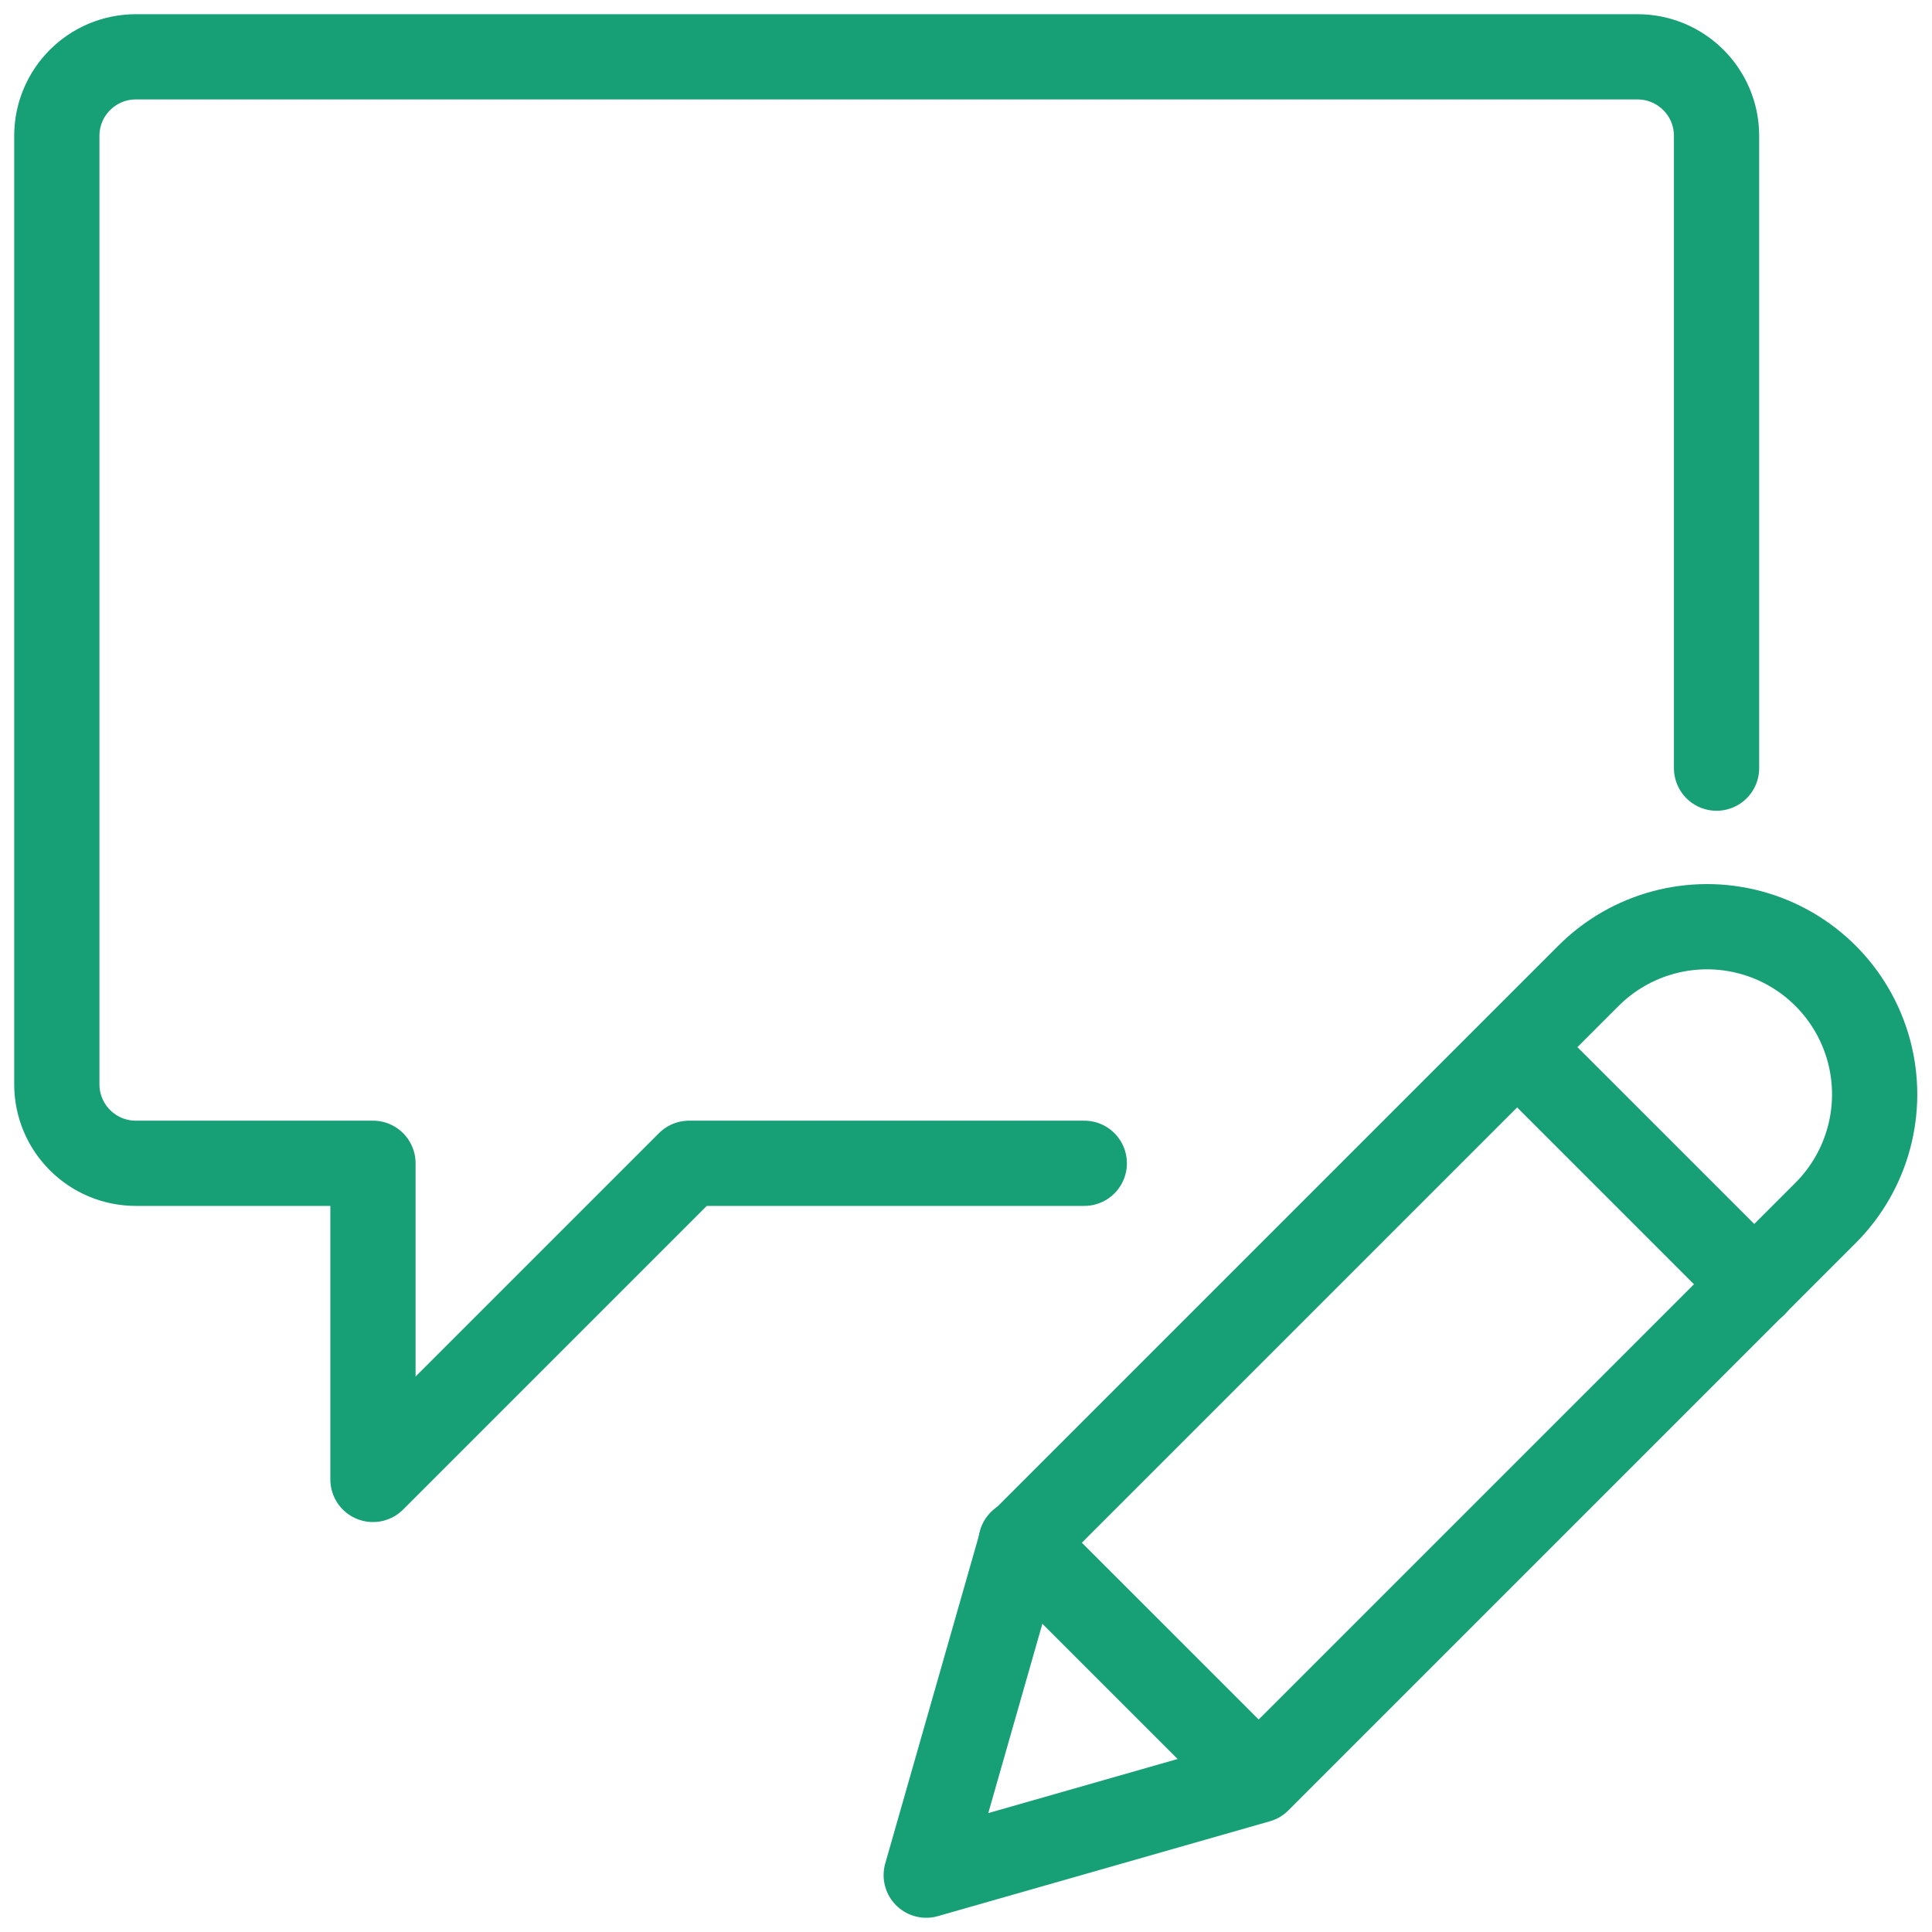 <?xml version="1.0" encoding="UTF-8"?> <svg xmlns="http://www.w3.org/2000/svg" width="68" height="68" viewBox="0 0 68 68" fill="none"><path fill-rule="evenodd" clip-rule="evenodd" d="M44.283 62.661L32.6 65.999L35.938 54.316L55.908 34.346C57.399 32.855 59.572 32.273 61.608 32.818C63.645 33.364 65.235 34.955 65.781 36.991C66.326 39.027 65.744 41.2 64.254 42.691L44.283 62.661Z" stroke="#179F76" stroke-width="3" stroke-linecap="round" stroke-linejoin="round"></path><path d="M53.403 36.861L61.749 45.207" stroke="#179F76" stroke-width="3" stroke-linecap="round" stroke-linejoin="round"></path><path d="M35.937 54.279L44.283 62.624" stroke="#179F76" stroke-width="3" stroke-linecap="round" stroke-linejoin="round"></path><path d="M38.163 40.944H24.254L13.127 52.071V40.944H4.782C3.245 40.944 2 39.699 2 38.163V4.782C2 3.245 3.245 2 4.782 2H57.635C59.171 2 60.417 3.245 60.417 4.782V27.036" stroke="#179F76" stroke-width="3" stroke-linecap="round" stroke-linejoin="round"></path></svg> 